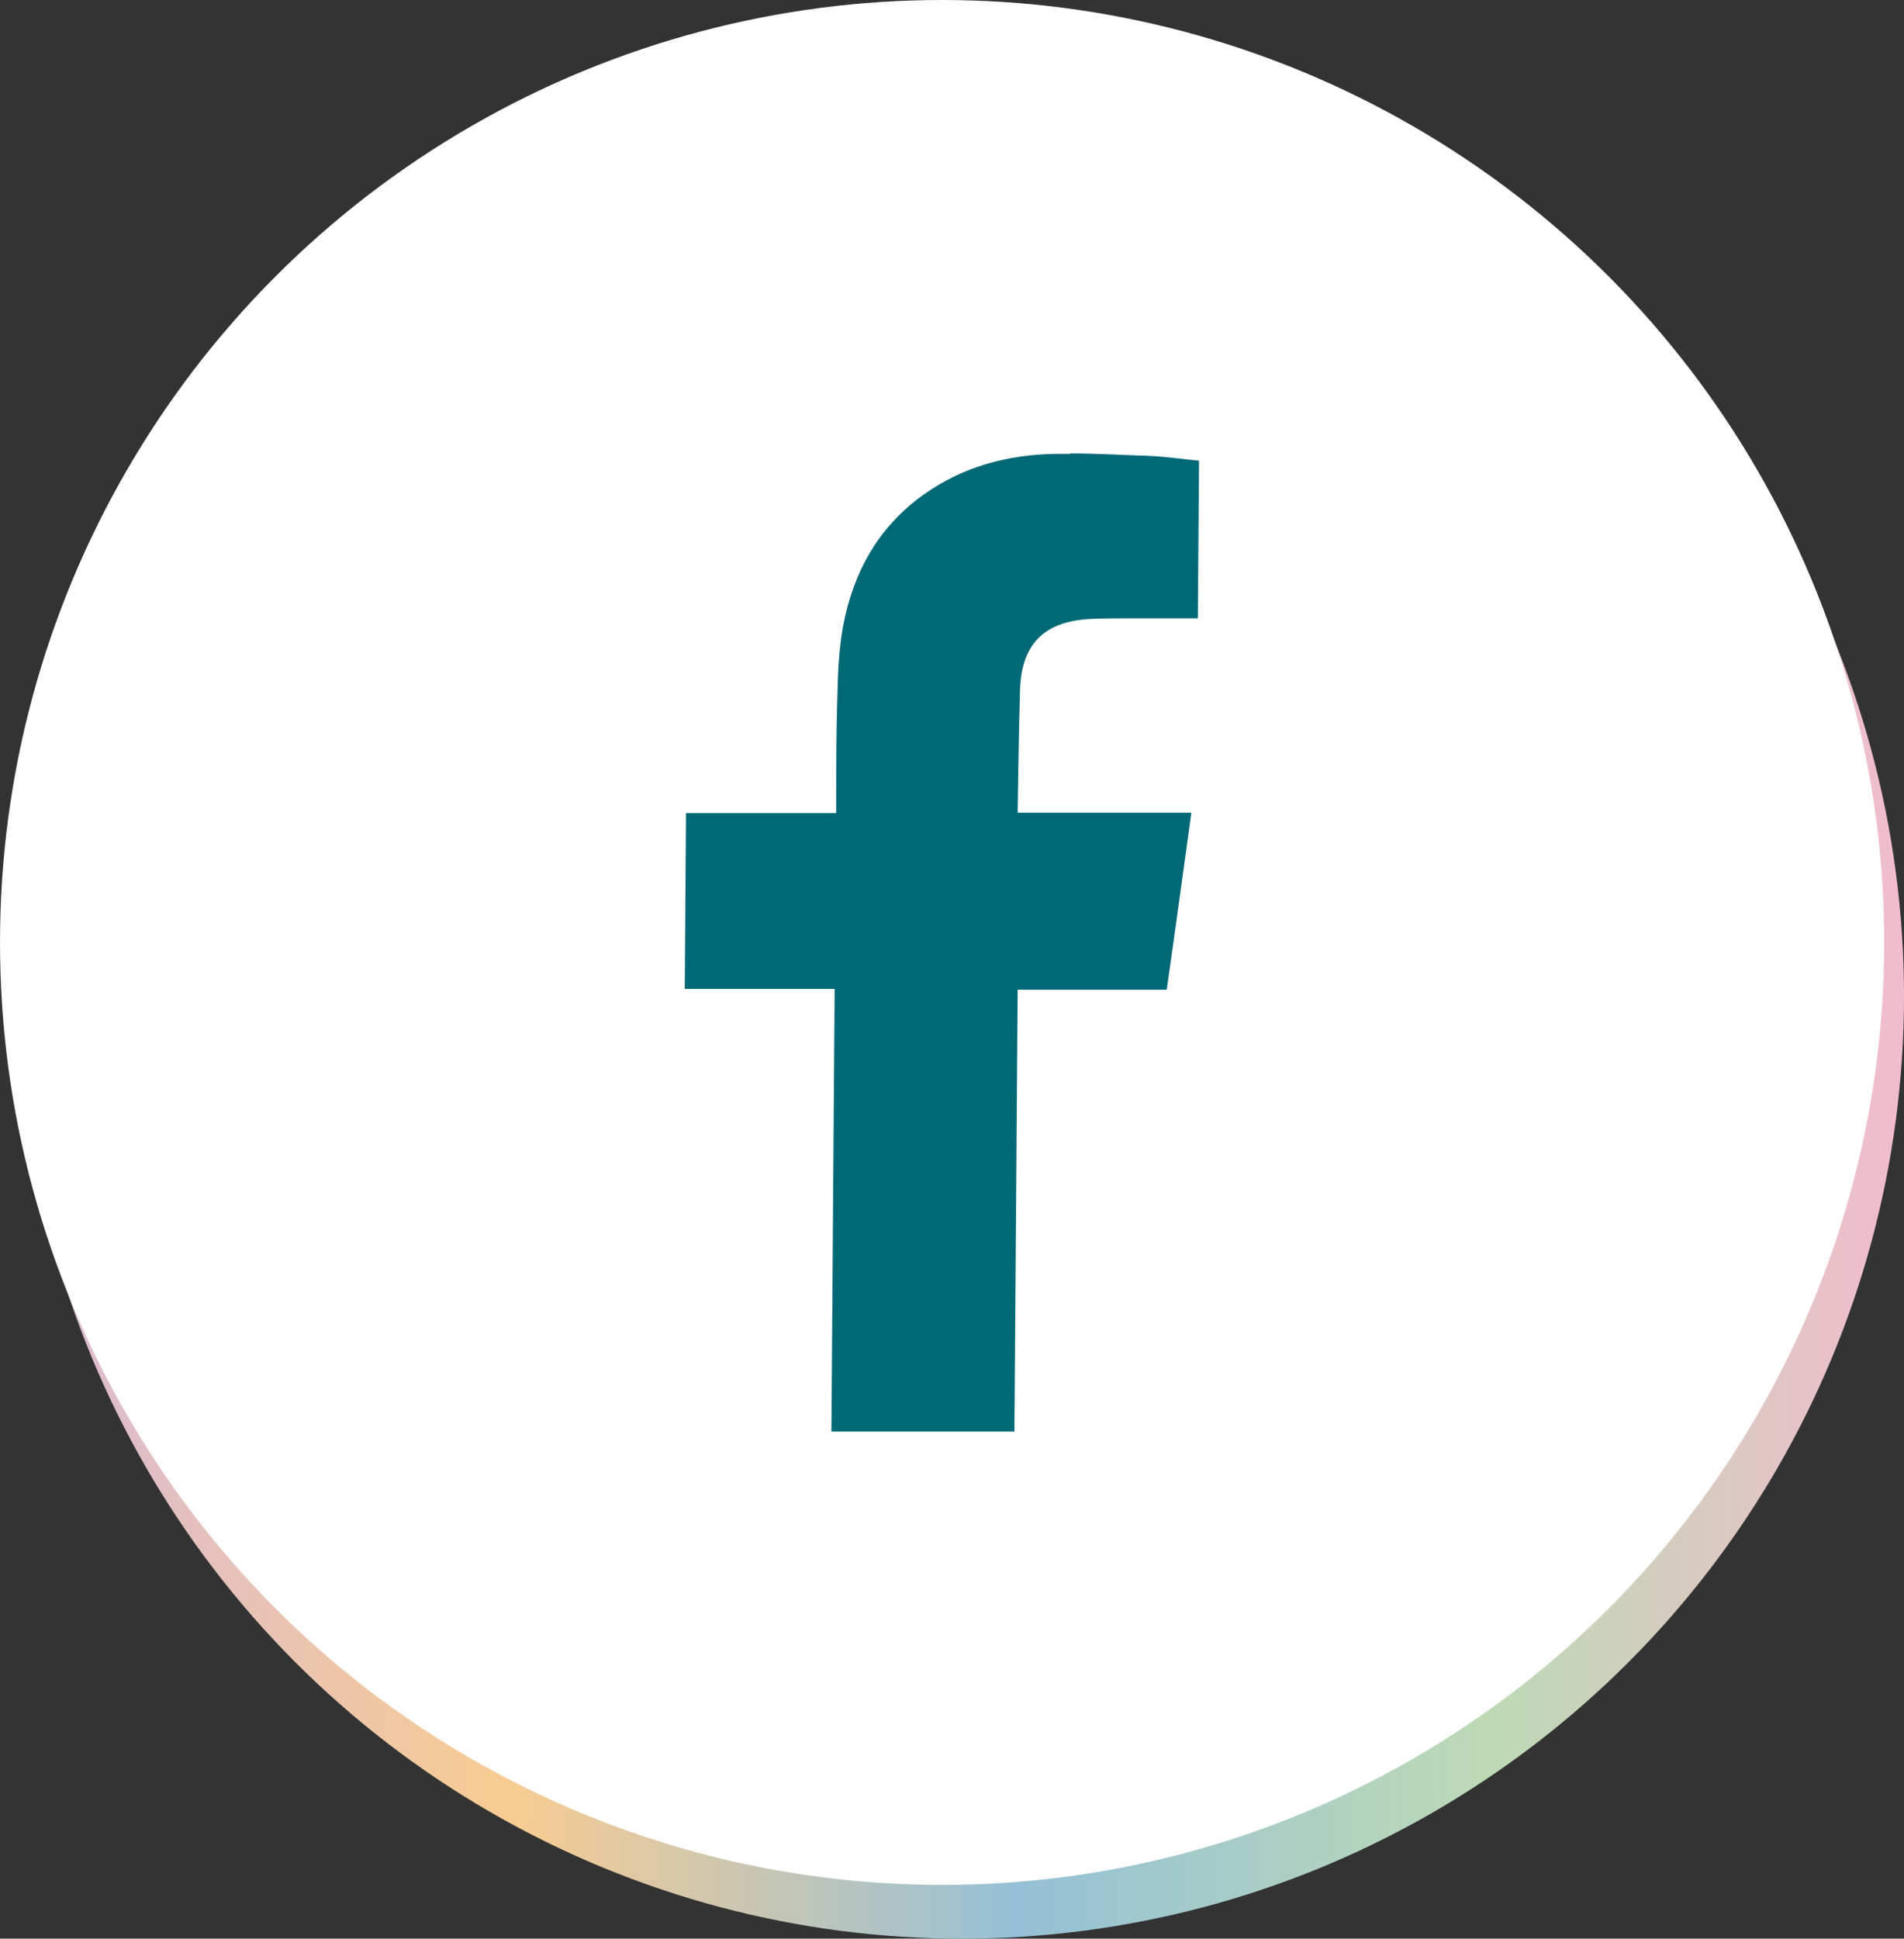<?xml version="1.0" encoding="UTF-8"?>
<svg id="Layer_1" data-name="Layer 1" xmlns="http://www.w3.org/2000/svg" xmlns:xlink="http://www.w3.org/1999/xlink" viewBox="0 0 47.13 47.97">
  <rect x="0" y="0" width="47.13" height="47.97" fill="#333333" stroke="none"/>
  <defs>
    <style>
      .cls-1 {
        fill: #fff;
      }

      .cls-2 {
        fill: #006976;
      }

      .cls-3 {
        fill: url(#Degradado_sin_nombre_29);
      }
    </style>
    <linearGradient id="Degradado_sin_nombre_29" data-name="Degradado sin nombre 29" x1=".48" y1="24.65" x2="47.13" y2="24.65" gradientUnits="userSpaceOnUse">
      <stop offset="0" stop-color="#d8bad7"/>
      <stop offset=".26" stop-color="#f8cc91"/>
      <stop offset=".53" stop-color="#95c0d6"/>
      <stop offset=".78" stop-color="#bddab5"/>
      <stop offset="1" stop-color="#f2bccd"/>
    </linearGradient>
  </defs>
  <g>
    <circle class="cls-3" cx="23.81" cy="24.65" r="23.32"/>
    <circle class="cls-1" cx="23.32" cy="23.32" r="23.32"/>
  </g>
  <path class="cls-2" d="M26.5,11.22c.65,0,1.3.04,1.94.06.42.02.84.08,1.24.12l-.03,3.9h-.31c-.43,0-.86,0-1.28,0-.32,0-.64,0-.96.01-1.03.03-1.79.42-1.85,1.71-.03.93-.06,2.98-.06,3.09.05,0,1.07,0,2.1,0,.51,0,1.02,0,1.37,0h.83c-.21,1.5-.4,2.93-.61,4.38h-3.69l-.08,10.93h-4.53l.08-10.95h-3.71l.03-4.35h3.72v-.33c0-.88,0-1.75.03-2.63.01-.55.04-1.12.14-1.67.25-1.33.87-2.45,1.99-3.25.98-.7,2.09-.99,3.27-1.01.12,0,.24,0,.36,0Z"/>
</svg>